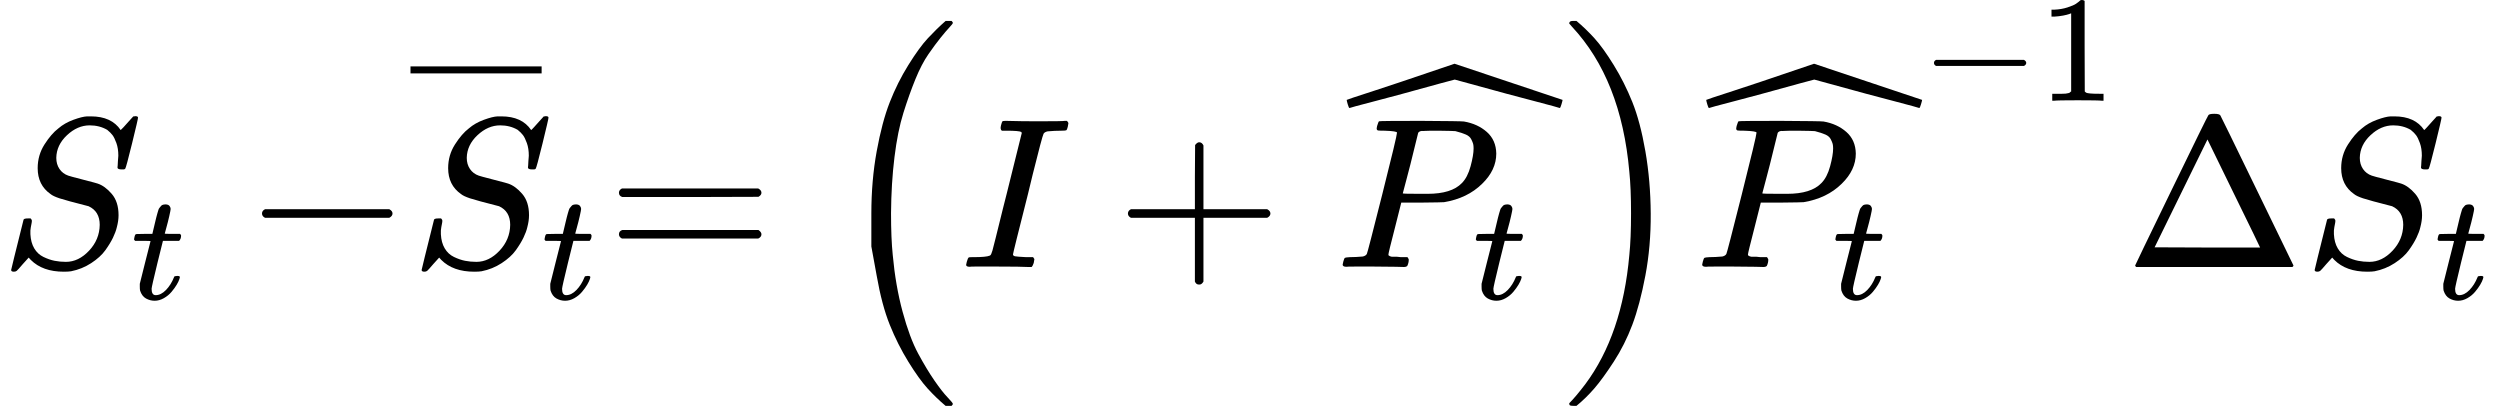 <?xml version="1.0" encoding="UTF-8" standalone="no" ?>
<svg xmlns="http://www.w3.org/2000/svg" width="211.488px" height="34.344px" viewBox="0 -1198.7 11684.5 1897.5" xmlns:xlink="http://www.w3.org/1999/xlink" style=""><defs><path id="MJX-63-TEX-I-53" d="M308 24Q367 24 416 76T466 197Q466 260 414 284Q308 311 278 321T236 341Q176 383 176 462Q176 523 208 573T273 648Q302 673 343 688T407 704H418H425Q521 704 564 640Q565 640 577 653T603 682T623 704Q624 704 627 704T632 705Q645 705 645 698T617 577T585 459T569 456Q549 456 549 465Q549 471 550 475Q550 478 551 494T553 520Q553 554 544 579T526 616T501 641Q465 662 419 662Q362 662 313 616T263 510Q263 480 278 458T319 427Q323 425 389 408T456 390Q490 379 522 342T554 242Q554 216 546 186Q541 164 528 137T492 78T426 18T332 -20Q320 -22 298 -22Q199 -22 144 33L134 44L106 13Q83 -14 78 -18T65 -22Q52 -22 52 -14Q52 -11 110 221Q112 227 130 227H143Q149 221 149 216Q149 214 148 207T144 186T142 153Q144 114 160 87T203 47T255 29T308 24Z"></path><path id="MJX-63-TEX-I-74" d="M26 385Q19 392 19 395Q19 399 22 411T27 425Q29 430 36 430T87 431H140L159 511Q162 522 166 540T173 566T179 586T187 603T197 615T211 624T229 626Q247 625 254 615T261 596Q261 589 252 549T232 470L222 433Q222 431 272 431H323Q330 424 330 420Q330 398 317 385H210L174 240Q135 80 135 68Q135 26 162 26Q197 26 230 60T283 144Q285 150 288 151T303 153H307Q322 153 322 145Q322 142 319 133Q314 117 301 95T267 48T216 6T155 -11Q125 -11 98 4T59 56Q57 64 57 83V101L92 241Q127 382 128 383Q128 385 77 385H26Z"></path><path id="MJX-63-TEX-N-2212" d="M84 237T84 250T98 270H679Q694 262 694 250T679 230H98Q84 237 84 250Z"></path><path id="MJX-63-TEX-S4-AF" d="M69 544V590H430V544H69Z"></path><path id="MJX-63-TEX-N-3D" d="M56 347Q56 360 70 367H707Q722 359 722 347Q722 336 708 328L390 327H72Q56 332 56 347ZM56 153Q56 168 72 173H708Q722 163 722 153Q722 140 707 133H70Q56 140 56 153Z"></path><path id="MJX-63-TEX-LO-28" d="M180 96T180 250T205 541T266 770T353 944T444 1069T527 1150H555Q561 1144 561 1141Q561 1137 545 1120T504 1072T447 995T386 878T330 721T288 513T272 251Q272 133 280 56Q293 -87 326 -209T399 -405T475 -531T536 -609T561 -640Q561 -643 555 -649H527Q483 -612 443 -568T353 -443T266 -270T205 -41Z"></path><path id="MJX-63-TEX-I-49" d="M43 1Q26 1 26 10Q26 12 29 24Q34 43 39 45Q42 46 54 46H60Q120 46 136 53Q137 53 138 54Q143 56 149 77T198 273Q210 318 216 344Q286 624 286 626Q284 630 284 631Q274 637 213 637H193Q184 643 189 662Q193 677 195 680T209 683H213Q285 681 359 681Q481 681 487 683H497Q504 676 504 672T501 655T494 639Q491 637 471 637Q440 637 407 634Q393 631 388 623Q381 609 337 432Q326 385 315 341Q245 65 245 59Q245 52 255 50T307 46H339Q345 38 345 37T342 19Q338 6 332 0H316Q279 2 179 2Q143 2 113 2T65 2T43 1Z"></path><path id="MJX-63-TEX-N-2B" d="M56 237T56 250T70 270H369V420L370 570Q380 583 389 583Q402 583 409 568V270H707Q722 262 722 250T707 230H409V-68Q401 -82 391 -82H389H387Q375 -82 369 -68V230H70Q56 237 56 250Z"></path><path id="MJX-63-TEX-I-50" d="M287 628Q287 635 230 637Q206 637 199 638T192 648Q192 649 194 659Q200 679 203 681T397 683Q587 682 600 680Q664 669 707 631T751 530Q751 453 685 389Q616 321 507 303Q500 302 402 301H307L277 182Q247 66 247 59Q247 55 248 54T255 50T272 48T305 46H336Q342 37 342 35Q342 19 335 5Q330 0 319 0Q316 0 282 1T182 2Q120 2 87 2T51 1Q33 1 33 11Q33 13 36 25Q40 41 44 43T67 46Q94 46 127 49Q141 52 146 61Q149 65 218 339T287 628ZM645 554Q645 567 643 575T634 597T609 619T560 635Q553 636 480 637Q463 637 445 637T416 636T404 636Q391 635 386 627Q384 621 367 550T332 412T314 344Q314 342 395 342H407H430Q542 342 590 392Q617 419 631 471T645 554Z"></path><path id="MJX-63-TEX-LO-2C6" d="M1004 603Q1004 600 999 583T991 565L960 574Q929 582 866 599T745 631L500 698Q497 698 254 631Q197 616 134 599T39 574L8 565Q5 565 0 582T-5 603L26 614Q58 624 124 646T248 687L499 772Q999 604 1004 603Z"></path><path id="MJX-63-TEX-LO-29" d="M35 1138Q35 1150 51 1150H56H69Q113 1113 153 1069T243 944T330 771T391 541T416 250T391 -40T330 -270T243 -443T152 -568T69 -649H56Q43 -649 39 -647T35 -637Q65 -607 110 -548Q283 -316 316 56Q324 133 324 251Q324 368 316 445Q278 877 48 1123Q36 1137 35 1138Z"></path><path id="MJX-63-TEX-N-31" d="M213 578L200 573Q186 568 160 563T102 556H83V602H102Q149 604 189 617T245 641T273 663Q275 666 285 666Q294 666 302 660V361L303 61Q310 54 315 52T339 48T401 46H427V0H416Q395 3 257 3Q121 3 100 0H88V46H114Q136 46 152 46T177 47T193 50T201 52T207 57T213 61V578Z"></path><path id="MJX-63-TEX-N-394" d="M51 0Q46 4 46 7Q46 9 215 357T388 709Q391 716 416 716Q439 716 444 709Q447 705 616 357T786 7Q786 4 781 0H51ZM507 344L384 596L137 92L383 91H630Q630 93 507 344Z"></path></defs><g stroke="currentColor" fill="currentColor" stroke-width="0" transform="matrix(1 0 0 -1 0 0)"><g data-mml-node="math"><g data-mml-node="mtable"><g data-mml-node="mtr" transform="translate(0, -49.2)"><g data-mml-node="mtd"><g data-mml-node="msub"><g data-mml-node="mi"><use xlink:href="#MJX-63-TEX-I-53"></use></g><g data-mml-node="mi" transform="translate(613, -150) scale(0.707)"><use xlink:href="#MJX-63-TEX-I-74"></use></g></g><g data-mml-node="mo" transform="translate(1140.5, 0)"><use xlink:href="#MJX-63-TEX-N-2212"></use></g><g data-mml-node="msub" transform="translate(1918.5, 0)"><g data-mml-node="TeXAtom"><g data-mml-node="mover"><g data-mml-node="mi"><use xlink:href="#MJX-63-TEX-I-53"></use></g><g data-mml-node="mo" transform="translate(0, 520.3) scale(0.707)"><svg width="866.9" height="246" x="0" y="444" viewBox="216.7 444 866.9 246"><use xlink:href="#MJX-63-TEX-S4-AF" transform="scale(2.601, 1)"></use></svg></g></g></g><g data-mml-node="mi" transform="translate(613, -150) scale(0.707)"><use xlink:href="#MJX-63-TEX-I-74"></use></g></g><g data-mml-node="mo" transform="translate(2836.8, 0)"><use xlink:href="#MJX-63-TEX-N-3D"></use></g><g data-mml-node="mrow" transform="translate(3892.5, 0)"><g data-mml-node="mo"><use xlink:href="#MJX-63-TEX-LO-28"></use></g><g data-mml-node="mi" transform="translate(597, 0)"><use xlink:href="#MJX-63-TEX-I-49"></use></g><g data-mml-node="mo" transform="translate(1323.2, 0)"><use xlink:href="#MJX-63-TEX-N-2B"></use></g><g data-mml-node="TeXAtom" transform="translate(2323.4, 0)"><g data-mml-node="mover"><g data-mml-node="msub" transform="translate(26.4, 0)"><g data-mml-node="mi"><use xlink:href="#MJX-63-TEX-I-50"></use></g><g data-mml-node="mi" transform="translate(642, -150) scale(0.707)"><use xlink:href="#MJX-63-TEX-I-74"></use></g></g><g data-mml-node="mo" transform="translate(83.3, 178)"><use xlink:href="#MJX-63-TEX-LO-2C6"></use></g></g></g><g data-mml-node="mo" transform="translate(3406.7, 0)"><use xlink:href="#MJX-63-TEX-LO-29"></use></g></g><g data-mml-node="msup" transform="translate(7896.3, 0)"><g data-mml-node="TeXAtom"><g data-mml-node="TeXAtom"><g data-mml-node="mover"><g data-mml-node="msub" transform="translate(26.4, 0)"><g data-mml-node="mi"><use xlink:href="#MJX-63-TEX-I-50"></use></g><g data-mml-node="mi" transform="translate(642, -150) scale(0.707)"><use xlink:href="#MJX-63-TEX-I-74"></use></g></g><g data-mml-node="mo" transform="translate(83.3, 178)"><use xlink:href="#MJX-63-TEX-LO-2C6"></use></g></g></g></g><g data-mml-node="TeXAtom" transform="translate(1083.3, 777.1) scale(0.707)"><g data-mml-node="mo"><use xlink:href="#MJX-63-TEX-N-2212"></use></g><g data-mml-node="mn" transform="translate(778, 0)"><use xlink:href="#MJX-63-TEX-N-31"></use></g></g></g><g data-mml-node="mi" transform="translate(9933.3, 0)"><use xlink:href="#MJX-63-TEX-N-394"></use></g><g data-mml-node="msub" transform="translate(10766.3, 0)"><g data-mml-node="mi"><use xlink:href="#MJX-63-TEX-I-53"></use></g><g data-mml-node="TeXAtom" transform="translate(613, -150) scale(0.707)"><g data-mml-node="mi"><use xlink:href="#MJX-63-TEX-I-74"></use></g></g></g></g></g></g></g></g></svg>